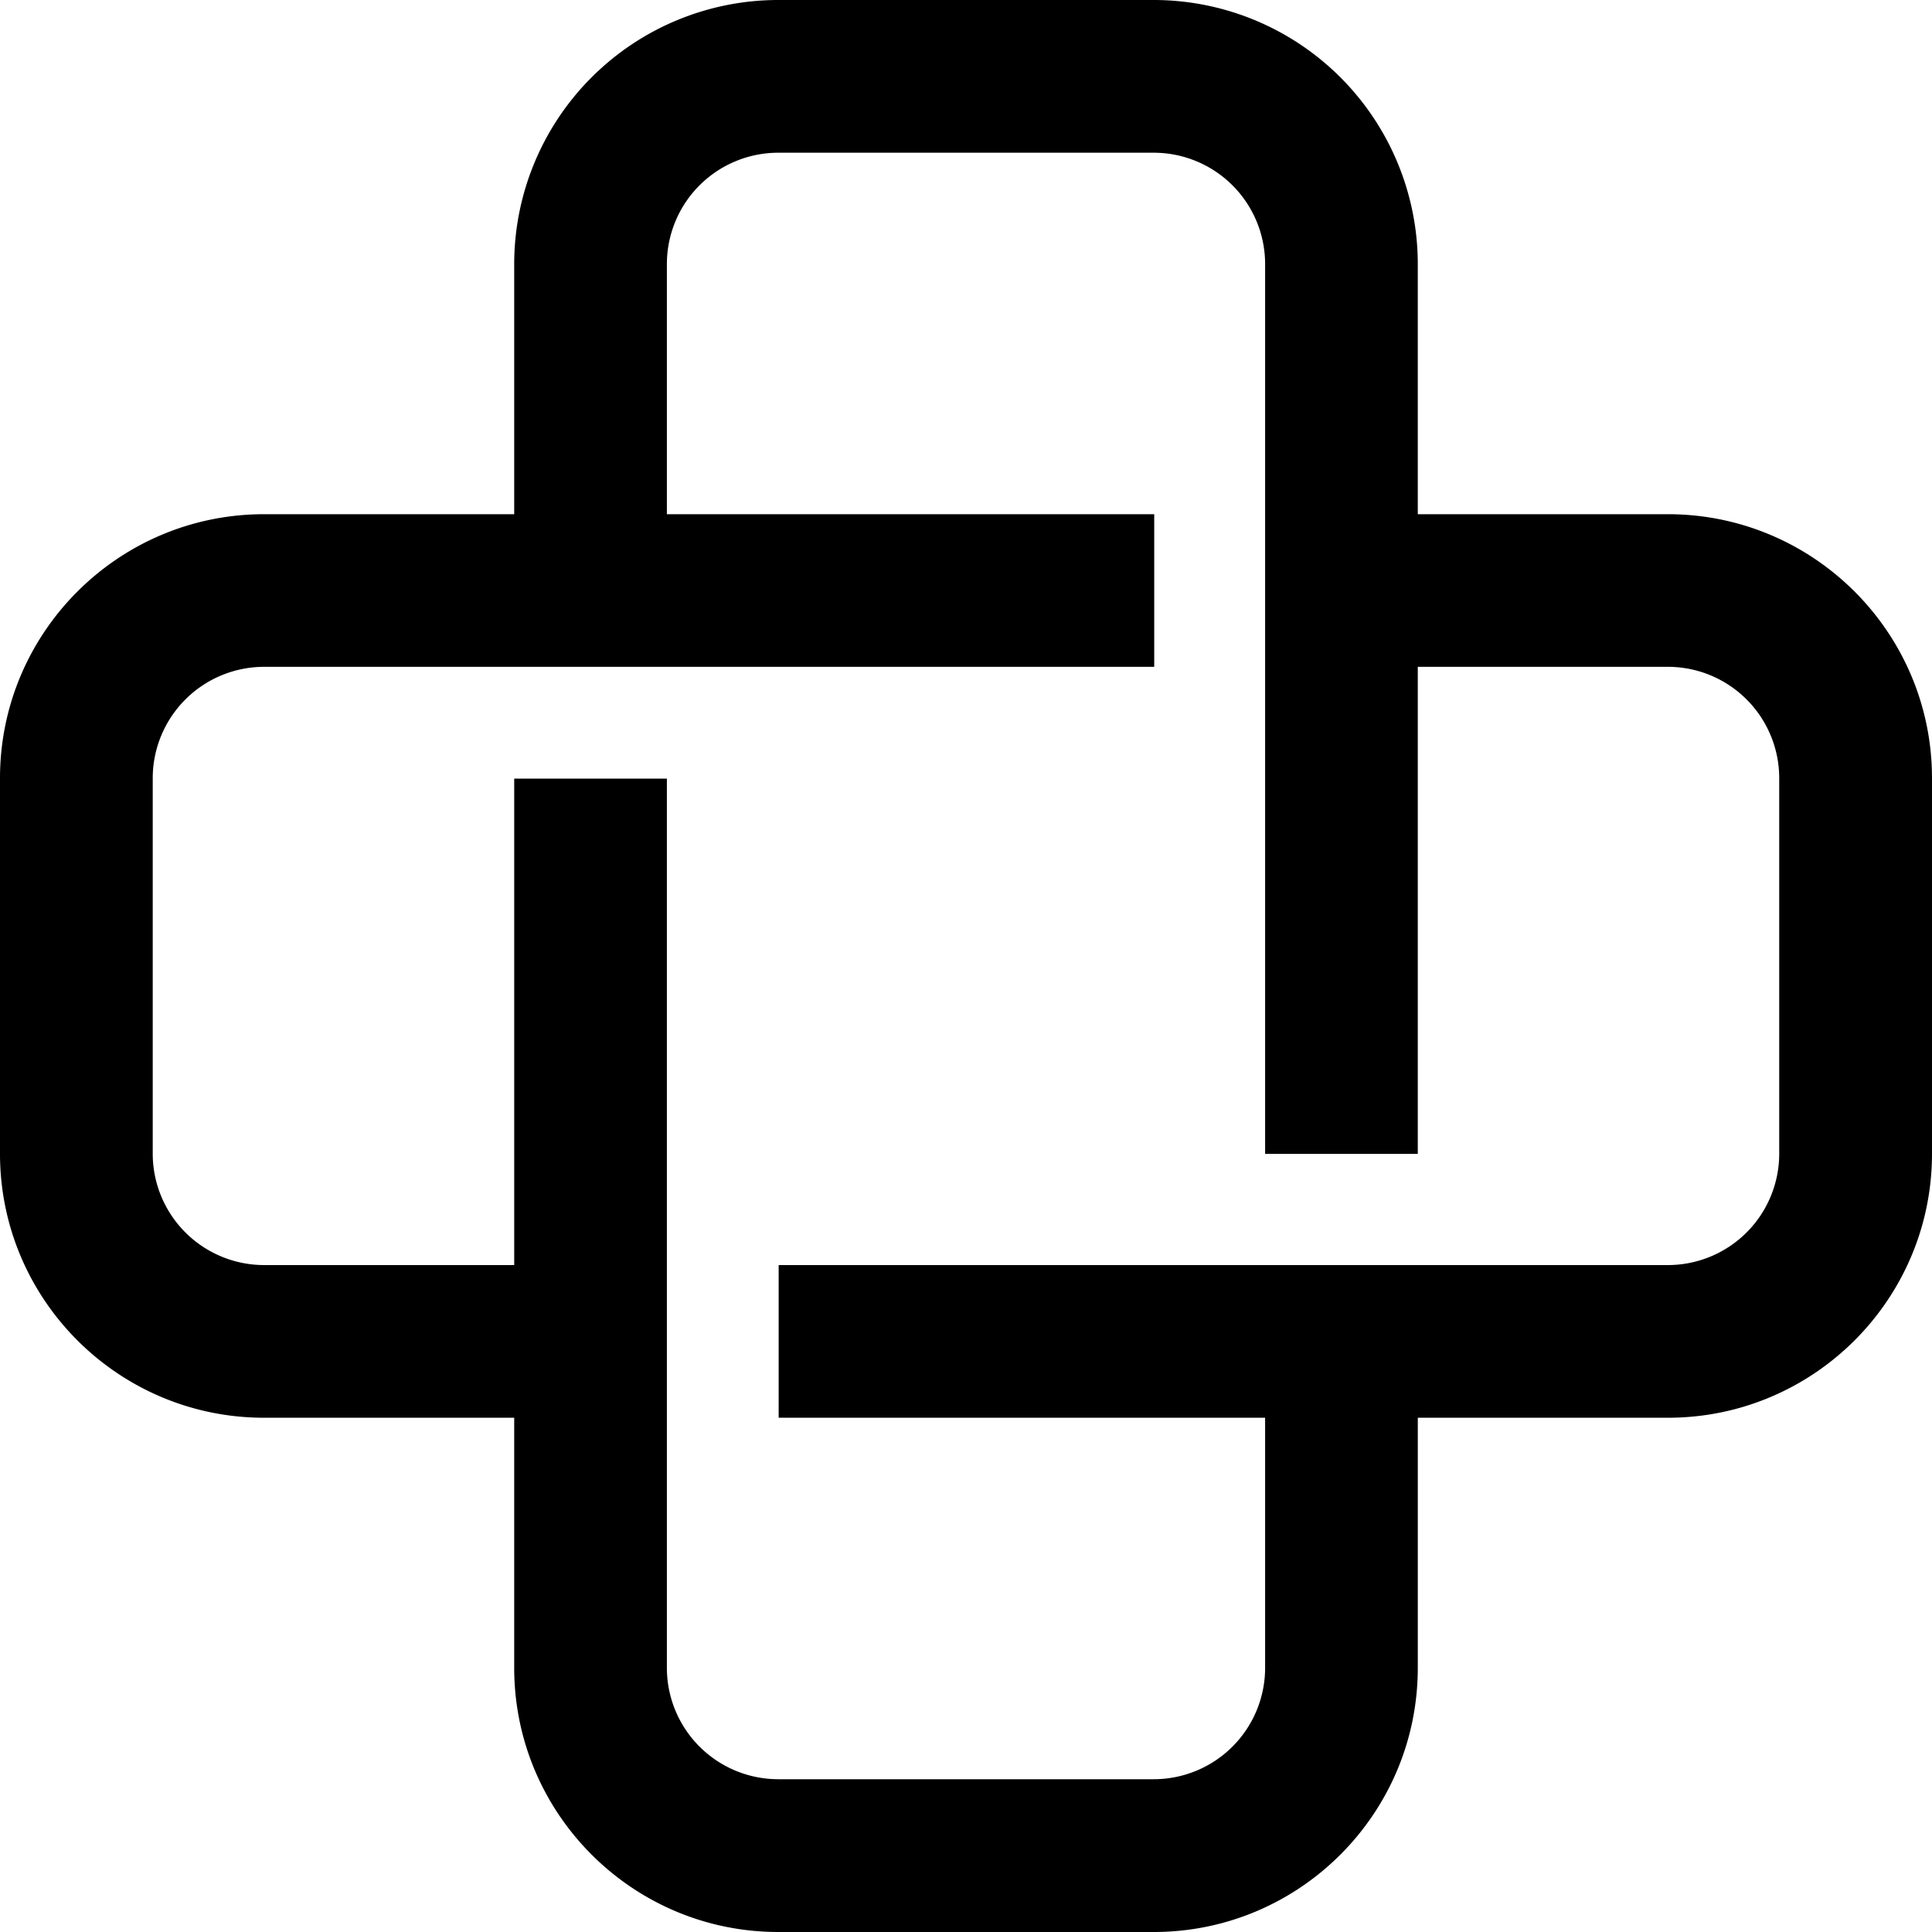 <svg xmlns="http://www.w3.org/2000/svg" width="1116.167" height="1116.167" viewBox="0 0 1116.167 1116.167">
  <path id="element" d="M403.783,171.052a64.362,64.362,0,0,1,64.368-64.308H685.062A64.356,64.356,0,0,1,749.4,171.052v514.1h88.2v-281.4H982.1a64.343,64.343,0,0,1,64.308,64.368V685.033A64.337,64.337,0,0,1,982.1,749.371H468.362v88.2H749.4v144.5a64.362,64.362,0,0,1-64.338,64.338H468.151a64.368,64.368,0,0,1-64.368-64.338V468.333h-88.2V749.371h-144.5a64.382,64.382,0,0,1-64.338-64.338V468.122a64.388,64.388,0,0,1,64.338-64.368H685.333V315.579H403.783ZM468.151,18.509A152.614,152.614,0,0,0,315.578,171.052V315.579h-144.5c-84.2,0-152.573,68.346-152.573,152.543V685.033c0,84.2,68.376,152.543,152.573,152.543h144.5v144.5c0,84.2,68.346,152.6,152.573,152.6H685.062c84.2,0,152.543-68.406,152.543-152.6v-144.5H982.1c84.2,0,152.573-68.346,152.573-152.543V468.122c0-84.2-68.376-152.543-152.573-152.543H837.6V171.052A152.607,152.607,0,0,0,685.062,18.509Z" transform="translate(-18.508 -18.509)"/>
</svg>
